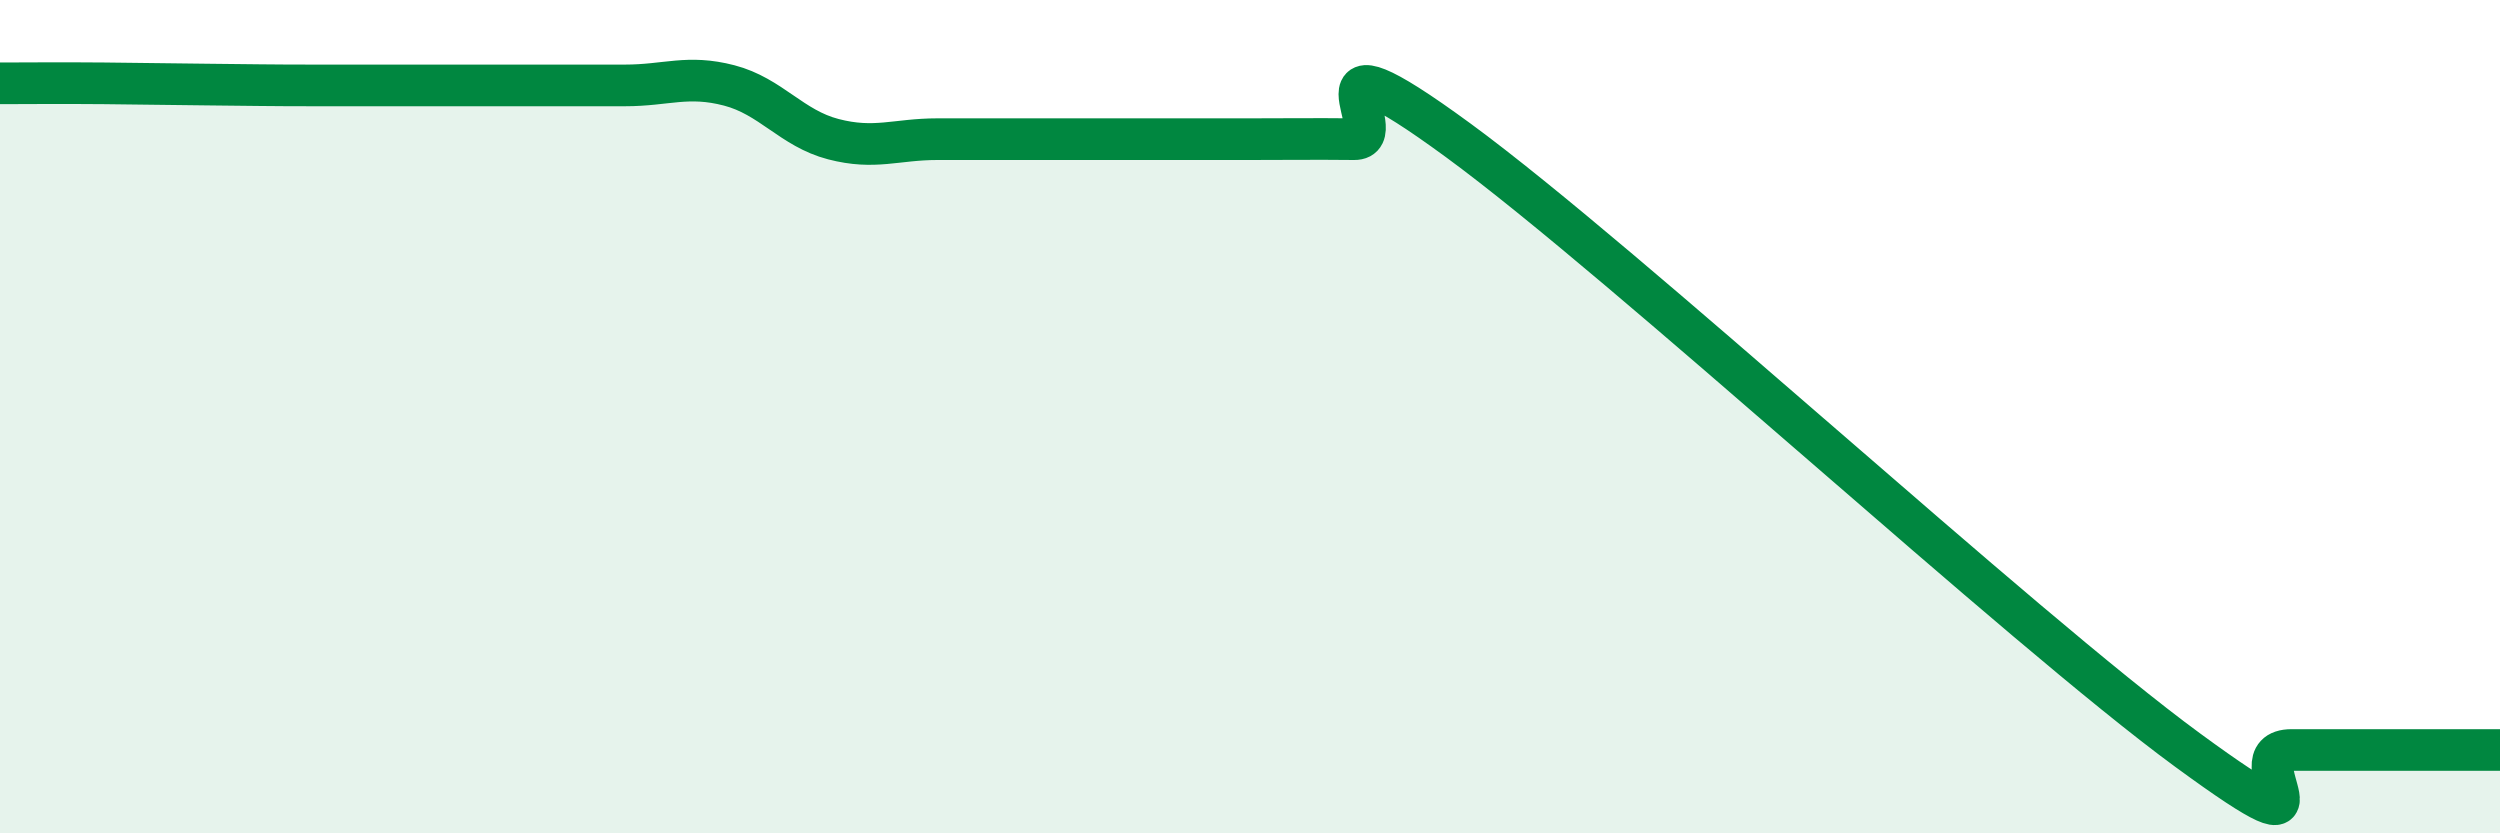 
    <svg width="60" height="20" viewBox="0 0 60 20" xmlns="http://www.w3.org/2000/svg">
      <path
        d="M 0,2 C 0.5,2 1.5,1.99 2.5,2 C 3.5,2.01 4,2.02 5,2.03 C 6,2.04 6.5,2.05 7.5,2.05 C 8.5,2.05 9,2.05 10,2.05 C 11,2.05 11.5,2.05 12.5,2.05 C 13.5,2.05 14,2.05 15,2.05 C 16,2.05 16.5,1.79 17.5,2.05 C 18.5,2.31 19,3.08 20,3.34 C 21,3.6 21.5,3.34 22.5,3.34 C 23.5,3.34 24,3.34 25,3.34 C 26,3.34 26.5,3.34 27.5,3.34 C 28.5,3.34 29,3.34 30,3.34 C 31,3.34 31.5,3.33 32.5,3.34 C 33.5,3.35 31,0.44 35,3.37 C 39,6.3 48.5,15.07 52.5,18 C 56.5,20.93 53.5,18 55,18 C 56.5,18 59,18 60,18L60 20L0 20Z"
        fill="#008740"
        opacity="0.1"
        stroke-linecap="round"
        stroke-linejoin="round"
      />
      <path
        d="M 0,2 C 0.5,2 1.5,1.99 2.5,2 C 3.5,2.01 4,2.02 5,2.03 C 6,2.04 6.5,2.05 7.5,2.05 C 8.5,2.05 9,2.05 10,2.05 C 11,2.05 11.5,2.05 12.5,2.05 C 13.5,2.05 14,2.05 15,2.05 C 16,2.05 16.5,1.79 17.5,2.05 C 18.5,2.31 19,3.08 20,3.34 C 21,3.6 21.5,3.34 22.5,3.34 C 23.5,3.34 24,3.34 25,3.34 C 26,3.34 26.5,3.34 27.5,3.34 C 28.5,3.34 29,3.34 30,3.34 C 31,3.34 31.5,3.33 32.5,3.34 C 33.5,3.35 31,0.44 35,3.37 C 39,6.3 48.5,15.07 52.5,18 C 56.5,20.93 53.5,18 55,18 C 56.5,18 59,18 60,18"
        stroke="#008740"
        stroke-width="1"
        fill="none"
        stroke-linecap="round"
        stroke-linejoin="round"
      />
    </svg>
  